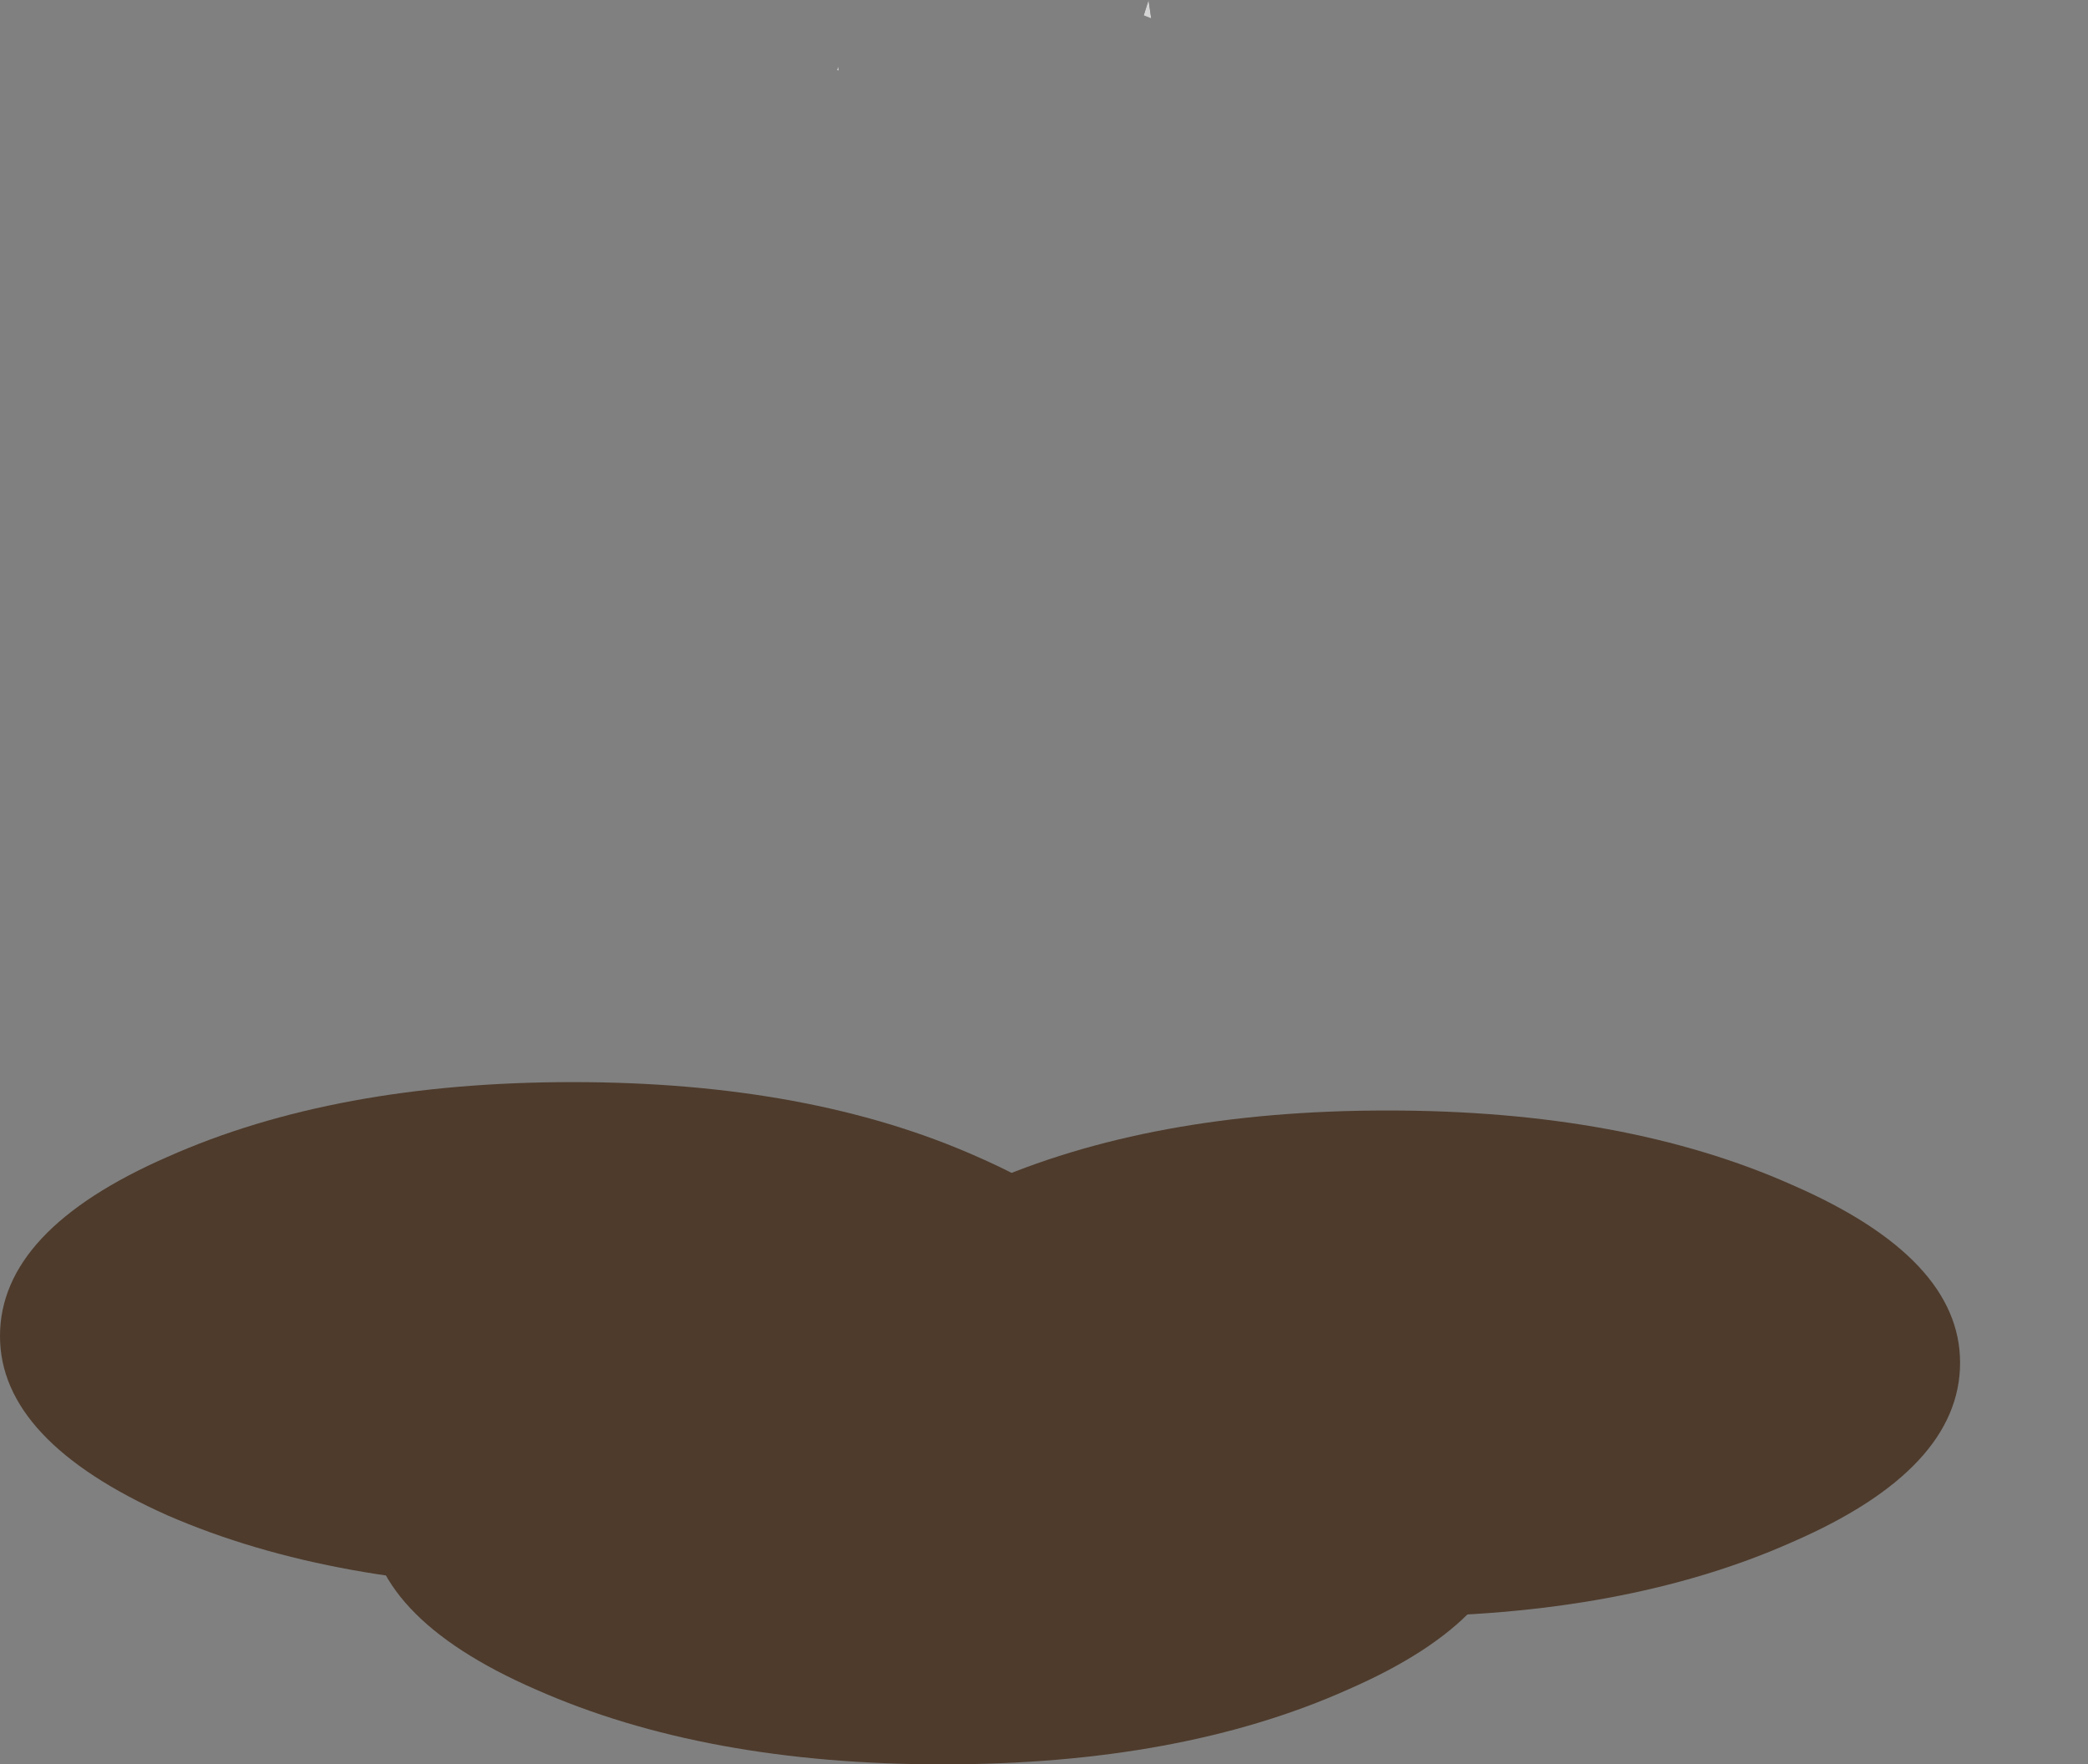 <?xml version="1.0" encoding="UTF-8" standalone="no"?>
<!-- Created with Inkscape (http://www.inkscape.org/) -->
<svg xmlns:inkscape="http://www.inkscape.org/namespaces/inkscape" xmlns:rdf="http://www.w3.org/1999/02/22-rdf-syntax-ns#" xmlns="http://www.w3.org/2000/svg" xmlns:xlink="http://www.w3.org/1999/xlink" xmlns:ns1="http://sozi.baierouge.fr" xmlns:cc="http://creativecommons.org/ns#" xmlns:sodipodi="http://sodipodi.sourceforge.net/DTD/sodipodi-0.dtd" xmlns:dc="http://purl.org/dc/elements/1.1/" id="svg2" xml:space="preserve" viewBox="0 0 62.901 53.15" version="1.1" inkscape:version="0.91 r13725">
  <rect x="0" y="0" width="62.901" height="53.15" fill="#808080" stroke="none"/>
  <defs id="defs6">
    <clipPath id="clipPath24">
      <path id="path26" d="m18.121 34.282 2.078 6.636c0.828-5.519 0.723-10.453-0.32-14.796-1.039-4.243-3.387-9.524-7.039-15.84l-3.961 3.039c0.242 0.48 1.094 1.773 2.562 3.879 1.067 1.547 2.039 3.508 2.918 5.883 0.961 2.503 2.215 6.238 3.762 11.199z" inkscape:connector-curvature="0"/>
    </clipPath>
    <clipPath id="clipPath32">
      <path id="path34" d="m-26.678 8.7h41.64v37.216h-41.64v-37.216z" inkscape:connector-curvature="0"/>
    </clipPath>
    <linearGradient id="linearGradient36" y2="29.252" gradientUnits="userSpaceOnUse" x2="11.36" y1="29.252" x1="-19.492">
      <stop id="stop38" style="stop-color:#ffffff;stop-opacity:0" offset="0"/>
      <stop id="stop40" style="stop-color:#ffffff;stop-opacity:.11" offset=".259"/>
      <stop id="stop44" style="stop-color:#ffffff;stop-opacity:.412" offset=".435"/>
      <stop id="stop46" style="stop-color:#ffffff;stop-opacity:.529" offset=".62"/>
      <stop id="stop48" style="stop-color:#ffffff;stop-opacity:0.651" offset=".804"/>
      <stop id="stop50" style="stop-color:#ffffff;stop-opacity:.671" offset="1"/>
    </linearGradient>
    <mask id="mask52">
      <g id="g54">
        <g id="g56" clip-path="url(#clipPath32)">
          <path id="path58" style="fill:url(#linearGradient36)" d="m-26.678 8.7h41.64v37.216h-41.64v-37.216z" inkscape:connector-curvature="0"/>
        </g>
      </g>
    </mask>
    <linearGradient id="linearGradient62" y2="29.252" gradientUnits="userSpaceOnUse" x2="11.36" y1="29.252" x1="-19.492">
      <stop id="stop64" style="stop-color:#4e3b2c" offset="0"/>
      <stop id="stop66" style="stop-color:#ffffff" offset=".259"/>
      <stop id="stop70" style="stop-color:#ffffff" offset=".62"/>
      <stop id="stop72" style="stop-color:#ffffff" offset=".804"/>
      <stop id="stop74" style="stop-color:#ffffff" offset="1"/>
    </linearGradient>
    <clipPath id="clipPath82">
      <path id="path84" d="m25.602 35.879 2.078 6.641c0.828-5.52 0.718-10.441-0.321-14.762-1.039-4.238-3.386-9.515-7.039-15.84l-3.961 3c0.243 0.481 1.094 1.774 2.563 3.883 1.066 1.547 2.039 3.508 2.918 5.879 0.961 2.535 2.215 6.266 3.762 11.199z" inkscape:connector-curvature="0"/>
    </clipPath>
    <clipPath id="clipPath90">
      <path id="path92" d="m-15.938 15.035h39.846v37.771h-39.846v-37.771z" inkscape:connector-curvature="0"/>
    </clipPath>
    <linearGradient id="linearGradient94" y2="35.164" gradientUnits="userSpaceOnUse" x2="22.203" y1="35.164" x1="-10.357">
      <stop id="stop96" style="stop-color:#ffffff;stop-opacity:0" offset="0"/>
      <stop id="stop98" style="stop-color:#ffffff;stop-opacity:.11" offset=".259"/>
      <stop id="stop102" style="stop-color:#ffffff;stop-opacity:.412" offset=".435"/>
      <stop id="stop104" style="stop-color:#ffffff;stop-opacity:.529" offset=".62"/>
      <stop id="stop106" style="stop-color:#ffffff;stop-opacity:0.651" offset=".804"/>
      <stop id="stop108" style="stop-color:#ffffff;stop-opacity:.671" offset="1"/>
    </linearGradient>
    <mask id="mask110">
      <g id="g112">
        <g id="g114" clip-path="url(#clipPath90)">
          <path id="path116" style="fill:url(#linearGradient94)" d="m-15.938 15.035h39.846v37.771h-39.846v-37.771z" inkscape:connector-curvature="0"/>
        </g>
      </g>
    </mask>
    <linearGradient id="linearGradient120" y2="35.164" gradientUnits="userSpaceOnUse" x2="22.203" y1="35.164" x1="-10.357">
      <stop id="stop122" style="stop-color:#4e3b2c" offset="0"/>
      <stop id="stop124" style="stop-color:#ffffff" offset=".259"/>
      <stop id="stop128" style="stop-color:#ffffff" offset=".62"/>
      <stop id="stop130" style="stop-color:#ffffff" offset=".804"/>
      <stop id="stop132" style="stop-color:#ffffff" offset="1"/>
    </linearGradient>
    <clipPath id="clipPath140">
      <path id="path142" d="m41.238 31.879 2.082 5.68c0.828-4.719 0.707-8.934-0.359-12.641-1.016-3.625-3.348-8.117-7-13.476l-3.961 2.598c0.238 0.402 1.094 1.492 2.559 3.281 1.043 1.304 2.015 2.972 2.921 5 0.961 2.16 2.211 5.344 3.758 9.558z" inkscape:connector-curvature="0"/>
    </clipPath>
    <clipPath id="clipPath148">
      <path id="path150" d="m-21.289 38.792h38.076v27.431h-38.076v-27.431z" inkscape:connector-curvature="0"/>
    </clipPath>
    <linearGradient id="linearGradient152" y2="54.484" gradientUnits="userSpaceOnUse" x2="7.816" y1="54.484" x1="-14.681">
      <stop id="stop154" style="stop-color:#ffffff;stop-opacity:0" offset="0"/>
      <stop id="stop156" style="stop-color:#ffffff;stop-opacity:.11" offset=".259"/>
      <stop id="stop160" style="stop-color:#ffffff;stop-opacity:.412" offset=".435"/>
      <stop id="stop162" style="stop-color:#ffffff;stop-opacity:.529" offset=".62"/>
      <stop id="stop164" style="stop-color:#ffffff;stop-opacity:0.651" offset=".804"/>
      <stop id="stop166" style="stop-color:#ffffff;stop-opacity:.671" offset="1"/>
    </linearGradient>
    <mask id="mask168">
      <g id="g170">
        <g id="g172" clip-path="url(#clipPath148)">
          <path id="path174" style="fill:url(#linearGradient152)" d="m-21.289 38.792h38.076v27.431h-38.076v-27.431z" inkscape:connector-curvature="0"/>
        </g>
      </g>
    </mask>
    <linearGradient id="linearGradient178" y2="54.484" gradientUnits="userSpaceOnUse" x2="7.816" y1="54.484" x1="-14.681">
      <stop id="stop180" style="stop-color:#4e3b2c" offset="0"/>
      <stop id="stop182" style="stop-color:#ffffff" offset=".259"/>
      <stop id="stop186" style="stop-color:#ffffff" offset=".62"/>
      <stop id="stop188" style="stop-color:#ffffff" offset=".804"/>
      <stop id="stop190" style="stop-color:#ffffff" offset="1"/>
    </linearGradient>
    <clipPath id="clipPath198">
      <path id="path200" d="m39.441 34.161-2.402-5.52c-1.519-4.187-2.105-7.562-1.758-10.121 0-1.281 0.371-3.172 1.117-5.68 1.094-3.679 1.707-5.828 1.84-6.441l-4.918-1.238c-1.949 7.734-2.453 13.707-1.519 17.918 0.906 4.082 3.453 7.773 7.64 11.082z" inkscape:connector-curvature="0"/>
    </clipPath>
    <clipPath id="clipPath206">
      <path id="path208" d="m-54.049 31.697h38.708v16.403h-38.708v-16.403z" inkscape:connector-curvature="0"/>
    </clipPath>
    <linearGradient id="linearGradient210" y2="40.73" gradientUnits="userSpaceOnUse" x2="-18.184" y1="40.73" x1="-50.226">
      <stop id="stop212" style="stop-color:#ffffff;stop-opacity:0" offset="0"/>
      <stop id="stop214" style="stop-color:#ffffff;stop-opacity:.11" offset=".259"/>
      <stop id="stop218" style="stop-color:#ffffff;stop-opacity:.412" offset=".435"/>
      <stop id="stop220" style="stop-color:#ffffff;stop-opacity:.529" offset=".62"/>
      <stop id="stop222" style="stop-color:#ffffff;stop-opacity:0.651" offset=".804"/>
      <stop id="stop224" style="stop-color:#ffffff;stop-opacity:.671" offset="1"/>
    </linearGradient>
    <mask id="mask226">
      <g id="g228">
        <g id="g230" clip-path="url(#clipPath206)">
          <path id="path232" style="fill:url(#linearGradient210)" d="m-54.049 31.697h38.708v16.403h-38.708v-16.403z" inkscape:connector-curvature="0"/>
        </g>
      </g>
    </mask>
    <linearGradient id="linearGradient236" y2="40.73" gradientUnits="userSpaceOnUse" x2="-18.184" y1="40.73" x1="-50.226">
      <stop id="stop238" style="stop-color:#4e3b2c" offset="0"/>
      <stop id="stop240" style="stop-color:#ffffff" offset=".259"/>
      <stop id="stop244" style="stop-color:#ffffff" offset=".62"/>
      <stop id="stop246" style="stop-color:#ffffff" offset=".804"/>
      <stop id="stop248" style="stop-color:#ffffff" offset="1"/>
    </linearGradient>
    <clipPath id="clipPath256">
      <path id="path258" d="m47.238 21.52c-2.183-1.52-3.531-2.922-4.039-4.199-0.347-0.613-0.664-1.613-0.961-3-0.371-1.949-0.613-3.11-0.718-3.481l-3.399 0.758c1.012 4.16 2.426 7.094 4.238 8.801 1.735 1.629 4.387 2.641 7.961 3.039-0.988-0.504-2.011-1.145-3.082-1.918z" inkscape:connector-curvature="0"/>
    </clipPath>
    <clipPath id="clipPath264">
      <path id="path266" d="m-17.563 53.042h21.408v21.408h-21.408v-21.408z" inkscape:connector-curvature="0"/>
    </clipPath>
    <linearGradient id="linearGradient268" y2="62.871" gradientUnits="userSpaceOnUse" x2="-2.212" y1="62.871" x1="-15.288">
      <stop id="stop270" style="stop-color:#ffffff;stop-opacity:0" offset="0"/>
      <stop id="stop272" style="stop-color:#ffffff;stop-opacity:.11" offset=".259"/>
      <stop id="stop276" style="stop-color:#ffffff;stop-opacity:.412" offset=".435"/>
      <stop id="stop278" style="stop-color:#ffffff;stop-opacity:.529" offset=".62"/>
      <stop id="stop280" style="stop-color:#ffffff;stop-opacity:0.651" offset=".804"/>
      <stop id="stop282" style="stop-color:#ffffff;stop-opacity:.671" offset="1"/>
    </linearGradient>
    <mask id="mask284">
      <g id="g286">
        <g id="g288" clip-path="url(#clipPath264)">
          <path id="path290" style="fill:url(#linearGradient268)" d="m-17.563 53.042h21.408v21.408h-21.408v-21.408z" inkscape:connector-curvature="0"/>
        </g>
      </g>
    </mask>
    <linearGradient id="linearGradient294" y2="62.871" gradientUnits="userSpaceOnUse" x2="-2.212" y1="62.871" x1="-15.288">
      <stop id="stop296" style="stop-color:#4e3b2c" offset="0"/>
      <stop id="stop298" style="stop-color:#ffffff" offset=".259"/>
      <stop id="stop302" style="stop-color:#ffffff" offset=".62"/>
      <stop id="stop304" style="stop-color:#ffffff" offset=".804"/>
      <stop id="stop306" style="stop-color:#ffffff" offset="1"/>
    </linearGradient>
    <clipPath id="clipPath314">
      <path id="path316" d="m35.762 37.84-2.961-6.32c-2.055-4.719-3.199-8.305-3.442-10.762-0.214-2.316-0.105-4.304 0.321-5.957 0.613-2.32 0.945-3.707 1-4.16l-6.68-1.043c-0.855 6-0.172 11.254 2.039 15.762 1.574 3.254 4.813 7.414 9.723 12.48z" inkscape:connector-curvature="0"/>
    </clipPath>
    <clipPath id="clipPath322">
      <path id="path324" d="m-46.272 23.682h37.915v20.414h-37.915v-20.414z" inkscape:connector-curvature="0"/>
    </clipPath>
    <linearGradient id="linearGradient326" y2="34.31" gradientUnits="userSpaceOnUse" x2="-9.844" y1="34.31" x1="-35.272">
      <stop id="stop328" style="stop-color:#ffffff;stop-opacity:0" offset="0"/>
      <stop id="stop330" style="stop-color:#ffffff;stop-opacity:.11" offset=".259"/>
      <stop id="stop334" style="stop-color:#ffffff;stop-opacity:.412" offset=".435"/>
      <stop id="stop336" style="stop-color:#ffffff;stop-opacity:.529" offset=".62"/>
      <stop id="stop338" style="stop-color:#ffffff;stop-opacity:0.651" offset=".804"/>
      <stop id="stop340" style="stop-color:#ffffff;stop-opacity:.671" offset="1"/>
    </linearGradient>
    <mask id="mask342">
      <g id="g344">
        <g id="g346" clip-path="url(#clipPath322)">
          <path id="path348" style="fill:url(#linearGradient326)" d="m-46.272 23.682h37.915v20.414h-37.915v-20.414z" inkscape:connector-curvature="0"/>
        </g>
      </g>
    </mask>
    <linearGradient id="linearGradient352" y2="34.31" gradientUnits="userSpaceOnUse" x2="-9.844" y1="34.31" x1="-35.272">
      <stop id="stop354" style="stop-color:#4e3b2c" offset="0"/>
      <stop id="stop356" style="stop-color:#ffffff" offset=".259"/>
      <stop id="stop360" style="stop-color:#ffffff" offset=".62"/>
      <stop id="stop362" style="stop-color:#ffffff" offset=".804"/>
      <stop id="stop364" style="stop-color:#ffffff" offset="1"/>
    </linearGradient>
    <clipPath id="clipPath372">
      <path id="path374" d="m18.52 19.68c0.718 1.465 3.281 5.238 7.679 11.32l-1.918-5.921c-1.281-4.426-1.976-7.797-2.082-10.118-0.105-2.214 0.028-4.121 0.403-5.718 0.531-2.297 0.824-3.645 0.878-4.043-3.679-0.133-6.027-0.282-7.039-0.442-0.773 5.524-0.082 10.496 2.079 14.922z" inkscape:connector-curvature="0"/>
    </clipPath>
    <clipPath id="clipPath380">
      <path id="path382" d="m-46.956 20.358h34.104v14.64h-34.104v-14.64z" inkscape:connector-curvature="0"/>
    </clipPath>
    <linearGradient id="linearGradient384" y2="27.19" gradientUnits="userSpaceOnUse" x2="-19.361" y1="27.19" x1="-47.621">
      <stop id="stop386" style="stop-color:#ffffff;stop-opacity:0" offset="0"/>
      <stop id="stop388" style="stop-color:#ffffff;stop-opacity:.11" offset=".259"/>
      <stop id="stop392" style="stop-color:#ffffff;stop-opacity:.412" offset=".435"/>
      <stop id="stop394" style="stop-color:#ffffff;stop-opacity:.529" offset=".62"/>
      <stop id="stop396" style="stop-color:#ffffff;stop-opacity:0.651" offset=".804"/>
      <stop id="stop398" style="stop-color:#ffffff;stop-opacity:.671" offset="1"/>
    </linearGradient>
    <mask id="mask400">
      <g id="g402">
        <g id="g404" clip-path="url(#clipPath380)">
          <path id="path406" style="fill:url(#linearGradient384)" d="m-46.956 20.358h34.104v14.64h-34.104v-14.64z" inkscape:connector-curvature="0"/>
        </g>
      </g>
    </mask>
    <linearGradient id="linearGradient410" y2="27.19" gradientUnits="userSpaceOnUse" x2="-19.361" y1="27.19" x1="-47.621">
      <stop id="stop412" style="stop-color:#4e3b2c" offset="0"/>
      <stop id="stop414" style="stop-color:#ffffff" offset=".259"/>
      <stop id="stop418" style="stop-color:#ffffff" offset=".62"/>
      <stop id="stop420" style="stop-color:#ffffff" offset=".804"/>
      <stop id="stop422" style="stop-color:#ffffff" offset="1"/>
    </linearGradient>
    <clipPath id="clipPath430">
      <path id="path432" d="m11.922 16.481c0.613 1.144 2.746 4.027 6.398 8.641l-1.601-4.524c-1.067-3.359-1.641-5.918-1.719-7.68-0.078-1.679 0.027-3.132 0.32-4.359 0.426-1.785 0.653-2.812 0.68-3.078-3.039-0.109-4.973-0.227-5.801-0.359-0.64 4.211-0.066 8 1.723 11.359z" inkscape:connector-curvature="0"/>
    </clipPath>
    <clipPath id="clipPath438">
      <path id="path440" d="m-42.68 16.581h28.653v19.138h-28.653v-19.138z" inkscape:connector-curvature="0"/>
    </clipPath>
    <linearGradient id="linearGradient442" y2="27.232" gradientUnits="userSpaceOnUse" x2="-13.952" y1="27.232" x1="-38.883">
      <stop id="stop444" style="stop-color:#ffffff;stop-opacity:0" offset="0"/>
      <stop id="stop446" style="stop-color:#ffffff;stop-opacity:.11" offset=".259"/>
      <stop id="stop450" style="stop-color:#ffffff;stop-opacity:.412" offset=".435"/>
      <stop id="stop452" style="stop-color:#ffffff;stop-opacity:.529" offset=".62"/>
      <stop id="stop454" style="stop-color:#ffffff;stop-opacity:0.651" offset=".804"/>
      <stop id="stop456" style="stop-color:#ffffff;stop-opacity:.671" offset="1"/>
    </linearGradient>
    <mask id="mask458">
      <g id="g460">
        <g id="g462" clip-path="url(#clipPath438)">
          <path id="path464" style="fill:url(#linearGradient442)" d="m-42.68 16.581h28.653v19.138h-28.653v-19.138z" inkscape:connector-curvature="0"/>
        </g>
      </g>
    </mask>
    <linearGradient id="linearGradient468" y2="27.232" gradientUnits="userSpaceOnUse" x2="-13.952" y1="27.232" x1="-38.883">
      <stop id="stop470" style="stop-color:#4e3b2c" offset="0"/>
      <stop id="stop472" style="stop-color:#ffffff" offset=".259"/>
      <stop id="stop476" style="stop-color:#ffffff" offset=".62"/>
      <stop id="stop478" style="stop-color:#ffffff" offset=".804"/>
      <stop id="stop480" style="stop-color:#ffffff" offset="1"/>
    </linearGradient>
    <clipPath id="clipPath488">
      <path id="path490" d="m24.121 16.719c0.641 1.281 2.934 4.629 6.879 10.039l-1.719-5.238c-1.148-3.895-1.761-6.867-1.84-8.922-0.082-1.945 0.039-3.625 0.36-5.039 0.48-2.078 0.734-3.277 0.758-3.598-3.282-0.132-5.371-0.269-6.278-0.402-0.695 4.883-0.082 9.27 1.84 13.16z" inkscape:connector-curvature="0"/>
    </clipPath>
    <clipPath id="clipPath496">
      <path id="path498" d="m-52.562 22.215h31.019v14.347h-31.019v-14.347z" inkscape:connector-curvature="0"/>
    </clipPath>
    <linearGradient id="linearGradient500" y2="29.502" gradientUnits="userSpaceOnUse" x2="-25.571" y1="29.502" x1="-51.691">
      <stop id="stop502" style="stop-color:#ffffff;stop-opacity:0" offset="0"/>
      <stop id="stop504" style="stop-color:#ffffff;stop-opacity:.11" offset=".259"/>
      <stop id="stop508" style="stop-color:#ffffff;stop-opacity:.412" offset=".435"/>
      <stop id="stop510" style="stop-color:#ffffff;stop-opacity:.529" offset=".62"/>
      <stop id="stop512" style="stop-color:#ffffff;stop-opacity:0.651" offset=".804"/>
      <stop id="stop514" style="stop-color:#ffffff;stop-opacity:.671" offset="1"/>
    </linearGradient>
    <mask id="mask516">
      <g id="g518">
        <g id="g520" clip-path="url(#clipPath496)">
          <path id="path522" style="fill:url(#linearGradient500)" d="m-52.562 22.215h31.019v14.347h-31.019v-14.347z" inkscape:connector-curvature="0"/>
        </g>
      </g>
    </mask>
    <linearGradient id="linearGradient526" y2="29.502" gradientUnits="userSpaceOnUse" x2="-25.571" y1="29.502" x1="-51.691">
      <stop id="stop528" style="stop-color:#4e3b2c" offset="0"/>
      <stop id="stop530" style="stop-color:#ffffff" offset=".259"/>
      <stop id="stop534" style="stop-color:#ffffff" offset=".62"/>
      <stop id="stop536" style="stop-color:#ffffff" offset=".804"/>
      <stop id="stop538" style="stop-color:#ffffff" offset="1"/>
    </linearGradient>
    <clipPath id="clipPath546">
      <path id="path548" d="m6.32 21.2c0.801 1.945 3.039 4.027 6.719 6.242l-2.16-4.363c-1.465-3.332-2.238-6.133-2.32-8.399-0.051-1.625-0.067-2.894-0.039-3.801 0-0.371-0.133-1.214-0.399-2.519-1.519 0.453-2.816 0.812-3.883 1.082 1.067 7.066 1.762 10.984 2.082 11.758z" inkscape:connector-curvature="0"/>
    </clipPath>
    <clipPath id="clipPath554">
      <path id="path556" d="m-41.732 8.817h27.064v17.46h-27.064v-17.46z" inkscape:connector-curvature="0"/>
    </clipPath>
    <linearGradient id="linearGradient558" y2="16.562" gradientUnits="userSpaceOnUse" x2="-13.391" y1="16.562" x1="-38.447">
      <stop id="stop560" style="stop-color:#ffffff;stop-opacity:0" offset="0"/>
      <stop id="stop562" style="stop-color:#ffffff;stop-opacity:.11" offset=".259"/>
      <stop id="stop566" style="stop-color:#ffffff;stop-opacity:.412" offset=".435"/>
      <stop id="stop568" style="stop-color:#ffffff;stop-opacity:.529" offset=".62"/>
      <stop id="stop570" style="stop-color:#ffffff;stop-opacity:0.651" offset=".804"/>
      <stop id="stop572" style="stop-color:#ffffff;stop-opacity:.671" offset="1"/>
    </linearGradient>
    <mask id="mask574">
      <g id="g576">
        <g id="g578" clip-path="url(#clipPath554)">
          <path id="path580" style="fill:url(#linearGradient558)" d="m-41.732 8.817h27.064v17.46h-27.064v-17.46z" inkscape:connector-curvature="0"/>
        </g>
      </g>
    </mask>
    <linearGradient id="linearGradient584" y2="16.562" gradientUnits="userSpaceOnUse" x2="-13.391" y1="16.562" x1="-38.447">
      <stop id="stop586" style="stop-color:#4e3b2c" offset="0"/>
      <stop id="stop588" style="stop-color:#ffffff" offset=".259"/>
      <stop id="stop592" style="stop-color:#ffffff" offset=".62"/>
      <stop id="stop594" style="stop-color:#ffffff" offset=".804"/>
      <stop id="stop596" style="stop-color:#ffffff" offset="1"/>
    </linearGradient>
  </defs>
  <g id="g10" transform="matrix(1.25,0,0,-1.25,0,53.15)">
    <g id="g12">
      <path id="path14" style="fill-rule:evenodd;fill:#4e3b2c" d="m27.602 10.321c0-1.68-1.348-3.121-4.043-4.321-2.692-1.171-5.946-1.757-9.758-1.757-3.813 0-7.067 0.586-9.762 1.757-2.691 1.2-4.039 2.641-4.039 4.321 0 1.707 1.348 3.144 4.039 4.32 2.695 1.199 5.949 1.801 9.762 1.801 3.812 0 7.066-0.602 9.758-1.801 2.695-1.176 4.043-2.613 4.043-4.32z" inkscape:connector-curvature="0"/>
      <path id="path16" style="fill-rule:evenodd;fill:#4e3b2c" d="m47.238 9.68c0-1.707-1.343-3.148-4.039-4.32-2.691-1.199-5.945-1.801-9.758-1.801-3.812 0-7.066 0.602-9.761 1.801-2.692 1.172-4.039 2.613-4.039 4.32 0 1.68 1.347 3.106 4.039 4.281 2.695 1.2 5.945 1.797 9.761 1.797 3.813 0 7.067-0.597 9.758-1.797 2.696-1.175 4.039-2.601 4.039-4.281z" inkscape:connector-curvature="0"/>
      <path id="path18" style="fill-rule:evenodd;fill:#4e3b2c" d="m32.48 10.442c2.692-1.203 4.04-2.645 4.04-4.32 0-1.707-1.348-3.149-4.04-4.321-2.691-1.203-5.945-1.801-9.761-1.801-3.813 0-7.078 0.598-9.797 1.801-2.695 1.172-4.043 2.614-4.043 4.321 0 1.679 1.348 3.117 4.043 4.32 2.719 1.199 5.984 1.797 9.797 1.797 3.789 0 7.043-0.598 9.761-1.797z" inkscape:connector-curvature="0"/>
      <g id="g20">
        <g id="g22" clip-path="url(#clipPath24)">
          <g id="g28" transform="matrix(.486 .635 .635 -.486 0 42.52)">
            <g id="g60" mask="url(#mask52)">
              <path id="path76" style="fill-rule:evenodd;fill:url(#linearGradient62)" d="m18.121 34.282 2.078 6.636c0.828-5.519 0.723-10.453-0.32-14.796-1.039-4.243-3.387-9.524-7.039-15.84l-3.961 3.039c0.242 0.48 1.094 1.773 2.562 3.879 1.067 1.547 2.039 3.508 2.918 5.883 0.961 2.503 2.215 6.238 3.762 11.199z" inkscape:connector-curvature="0"/>
            </g>
          </g>
        </g>
      </g>
      <g id="g78">
        <g id="g80" clip-path="url(#clipPath82)">
          <g id="g86" transform="matrix(.528 .601 .601 -.528 -0 42.52)">
            <g id="g118" mask="url(#mask110)">
              <path id="path134" style="fill-rule:evenodd;fill:url(#linearGradient120)" d="m25.602 35.879 2.078 6.641c0.828-5.52 0.718-10.441-0.321-14.762-1.039-4.238-3.386-9.515-7.039-15.84l-3.961 3c0.243 0.481 1.094 1.774 2.563 3.883 1.066 1.547 2.039 3.508 2.918 5.879 0.961 2.535 2.215 6.266 3.762 11.199z" inkscape:connector-curvature="0"/>
            </g>
          </g>
        </g>
      </g>
      <g id="g136">
        <g id="g138" clip-path="url(#clipPath140)">
          <g id="g144" transform="matrix(.311 .737 .737 -.311 0 42.52)">
            <g id="g176" mask="url(#mask168)">
              <path id="path192" style="fill-rule:evenodd;fill:url(#linearGradient178)" d="m41.238 31.879 2.082 5.68c0.828-4.719 0.707-8.934-0.359-12.641-1.016-3.625-3.348-8.117-7-13.476l-3.961 2.598c0.238 0.402 1.094 1.492 2.559 3.281 1.043 1.304 2.015 2.972 2.921 5 0.961 2.16 2.211 5.344 3.758 9.558z" inkscape:connector-curvature="0"/>
            </g>
          </g>
        </g>
      </g>
      <g id="g194">
        <g id="g196" clip-path="url(#clipPath198)">
          <g id="g202" transform="matrix(-.112 .792 .792 .112 -0 42.52)">
            <g id="g234" mask="url(#mask226)">
              <path id="path250" style="fill-rule:evenodd;fill:url(#linearGradient236)" d="m39.441 34.161-2.402-5.52c-1.519-4.187-2.105-7.562-1.758-10.121 0-1.281 0.371-3.172 1.117-5.68 1.094-3.679 1.707-5.828 1.84-6.441l-4.918-1.238c-1.949 7.734-2.453 13.707-1.519 17.918 0.906 4.082 3.453 7.773 7.64 11.082z" inkscape:connector-curvature="0"/>
            </g>
          </g>
        </g>
      </g>
      <g id="g252">
        <g id="g254" clip-path="url(#clipPath256)">
          <g id="g260" transform="matrix(.321 .733 .733 -.321 -0 42.52)">
            <g id="g292" mask="url(#mask284)">
              <path id="path308" style="fill-rule:evenodd;fill:url(#linearGradient294)" d="m47.238 21.52c-2.183-1.52-3.531-2.922-4.039-4.199-0.347-0.613-0.664-1.613-0.961-3-0.371-1.949-0.613-3.11-0.718-3.481l-3.399 0.758c1.012 4.16 2.426 7.094 4.238 8.801 1.735 1.629 4.387 2.641 7.961 3.039-0.988-0.504-2.011-1.145-3.082-1.918z" inkscape:connector-curvature="0"/>
            </g>
          </g>
        </g>
      </g>
      <g id="g310">
        <g id="g312" clip-path="url(#clipPath314)">
          <g id="g318" transform="matrix(-.094 .794 .794 .094 -0 42.519)">
            <g id="g350" mask="url(#mask342)">
              <path id="path366" style="fill-rule:evenodd;fill:url(#linearGradient352)" d="m35.762 37.84-2.961-6.32c-2.055-4.719-3.199-8.305-3.442-10.762-0.214-2.316-0.105-4.304 0.321-5.957 0.613-2.32 0.945-3.707 1-4.16l-6.68-1.043c-0.855 6-0.172 11.254 2.039 15.762 1.574 3.254 4.813 7.414 9.723 12.48z" inkscape:connector-curvature="0"/>
            </g>
          </g>
        </g>
      </g>
      <g id="g368">
        <g id="g370" clip-path="url(#clipPath372)">
          <g id="g376" transform="matrix(.021 .8 .8 -.021 0 42.52)">
            <g id="g408" mask="url(#mask400)">
              <path id="path424" style="fill-rule:evenodd;fill:url(#linearGradient410)" d="m18.52 19.68c0.718 1.465 3.281 5.238 7.679 11.32l-1.918-5.921c-1.281-4.426-1.976-7.797-2.082-10.118-0.105-2.214 0.028-4.121 0.403-5.718 0.531-2.297 0.824-3.645 0.878-4.043-3.679-0.133-6.027-0.282-7.039-0.442-0.773 5.524-0.082 10.496 2.079 14.922z" inkscape:connector-curvature="0"/>
            </g>
          </g>
        </g>
      </g>
      <g id="g426">
        <g id="g428" clip-path="url(#clipPath430)">
          <g id="g434" transform="matrix(.217 .77 .77 -.217 0 42.52)">
            <g id="g466" mask="url(#mask458)">
              <path id="path482" style="fill-rule:evenodd;fill:url(#linearGradient468)" d="m11.922 16.481c0.613 1.144 2.746 4.027 6.398 8.641l-1.601-4.524c-1.067-3.359-1.641-5.918-1.719-7.68-0.078-1.679 0.027-3.132 0.32-4.359 0.426-1.785 0.653-2.812 0.68-3.078-3.039-0.109-4.973-0.227-5.801-0.359-0.64 4.211-0.066 8 1.723 11.359z" inkscape:connector-curvature="0"/>
            </g>
          </g>
        </g>
      </g>
      <g id="g484">
        <g id="g486" clip-path="url(#clipPath488)">
          <g id="g492" transform="matrix(-.084 .796 .796 .084 -0 42.52)">
            <g id="g524" mask="url(#mask516)">
              <path id="path540" style="fill-rule:evenodd;fill:url(#linearGradient526)" d="m24.121 16.719c0.641 1.281 2.934 4.629 6.879 10.039l-1.719-5.238c-1.148-3.895-1.761-6.867-1.84-8.922-0.082-1.945 0.039-3.625 0.36-5.039 0.48-2.078 0.734-3.277 0.758-3.598-3.282-0.132-5.371-0.269-6.278-0.402-0.695 4.883-0.082 9.27 1.84 13.16z" inkscape:connector-curvature="0"/>
            </g>
          </g>
        </g>
      </g>
      <g id="g542">
        <g id="g544" clip-path="url(#clipPath546)">
          <g id="g550" transform="matrix(.168 .782 .782 -.168 0 42.52)">
            <g id="g582" mask="url(#mask574)">
              <path id="path598" style="fill-rule:evenodd;fill:url(#linearGradient584)" d="m6.32 21.2c0.801 1.945 3.039 4.027 6.719 6.242l-2.16-4.363c-1.465-3.332-2.238-6.133-2.32-8.399-0.051-1.625-0.067-2.894-0.039-3.801 0-0.371-0.133-1.214-0.399-2.519-1.519 0.453-2.816 0.812-3.883 1.082 1.067 7.066 1.762 10.984 2.082 11.758z" inkscape:connector-curvature="0"/>
            </g>
          </g>
        </g>
      </g>
    </g>
  </g>
</svg>
